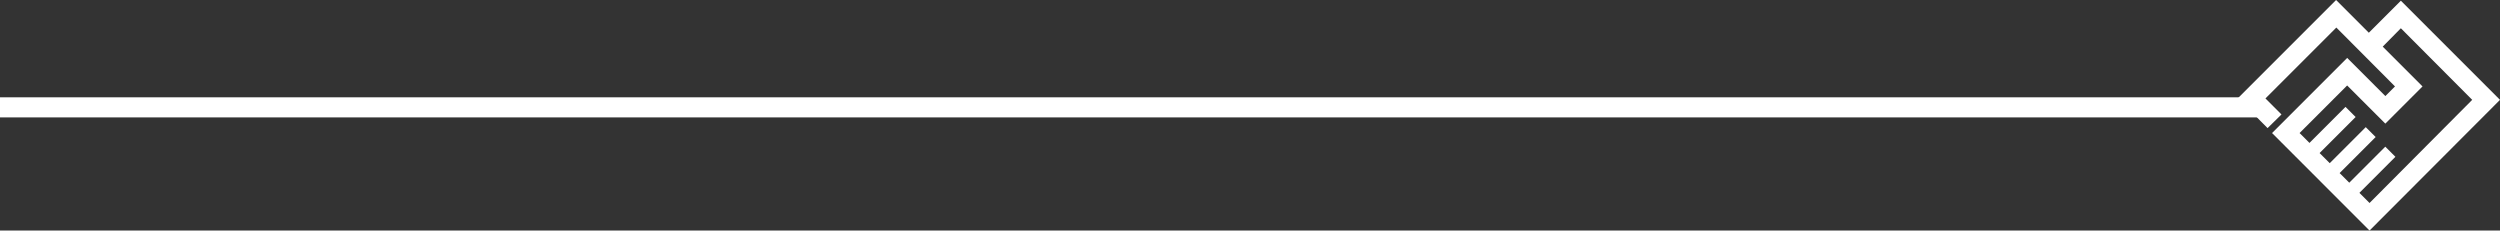 <svg xmlns="http://www.w3.org/2000/svg" width="622.235" height="57.381" viewBox="0 0 622.235 57.381">
  <rect x="0" y="0" width="622.235" height="57.381" fill="#333333" stroke="none"/>
  <g id="Resultados_Comunidade5" transform="translate(-13453.5 14298.22)">
    <g id="Resultados_Wand" transform="translate(92)">
      <line id="Line_21" data-name="Line 21" x1="563" transform="translate(13361.5 -14271.5)" fill="none" stroke="#fff" stroke-width="5"/>
    </g>
    <path id="handshake_FILL0_wght700_GRAD0_opsz48" d="M-51.236-928.619-75.5-952.884l18.7-18.7,9.5,9.495,2.4-2.4L-59.5-979.142-77.142-961.5l3.986,3.986-3.458,3.4L-84-961.559-59.559-986l8.147,8.147,7.971-7.971,24.676,24.676Zm0-6.858,25.555-25.672-17.759-17.818-4.513,4.572,9.905,9.905-9.261,9.261-9.5-9.5-11.84,11.84,2.462,2.462,8.968-8.968,2.52,2.52-8.968,8.968,2.52,2.52,8.968-8.968,2.462,2.462-8.968,8.968,2.4,2.4,8.968-8.968,2.52,2.52L-53.756-938ZM-59.617-967.713Z" transform="translate(14094.5 -13312.22)" fill="#fff"/>
  </g>
</svg>
